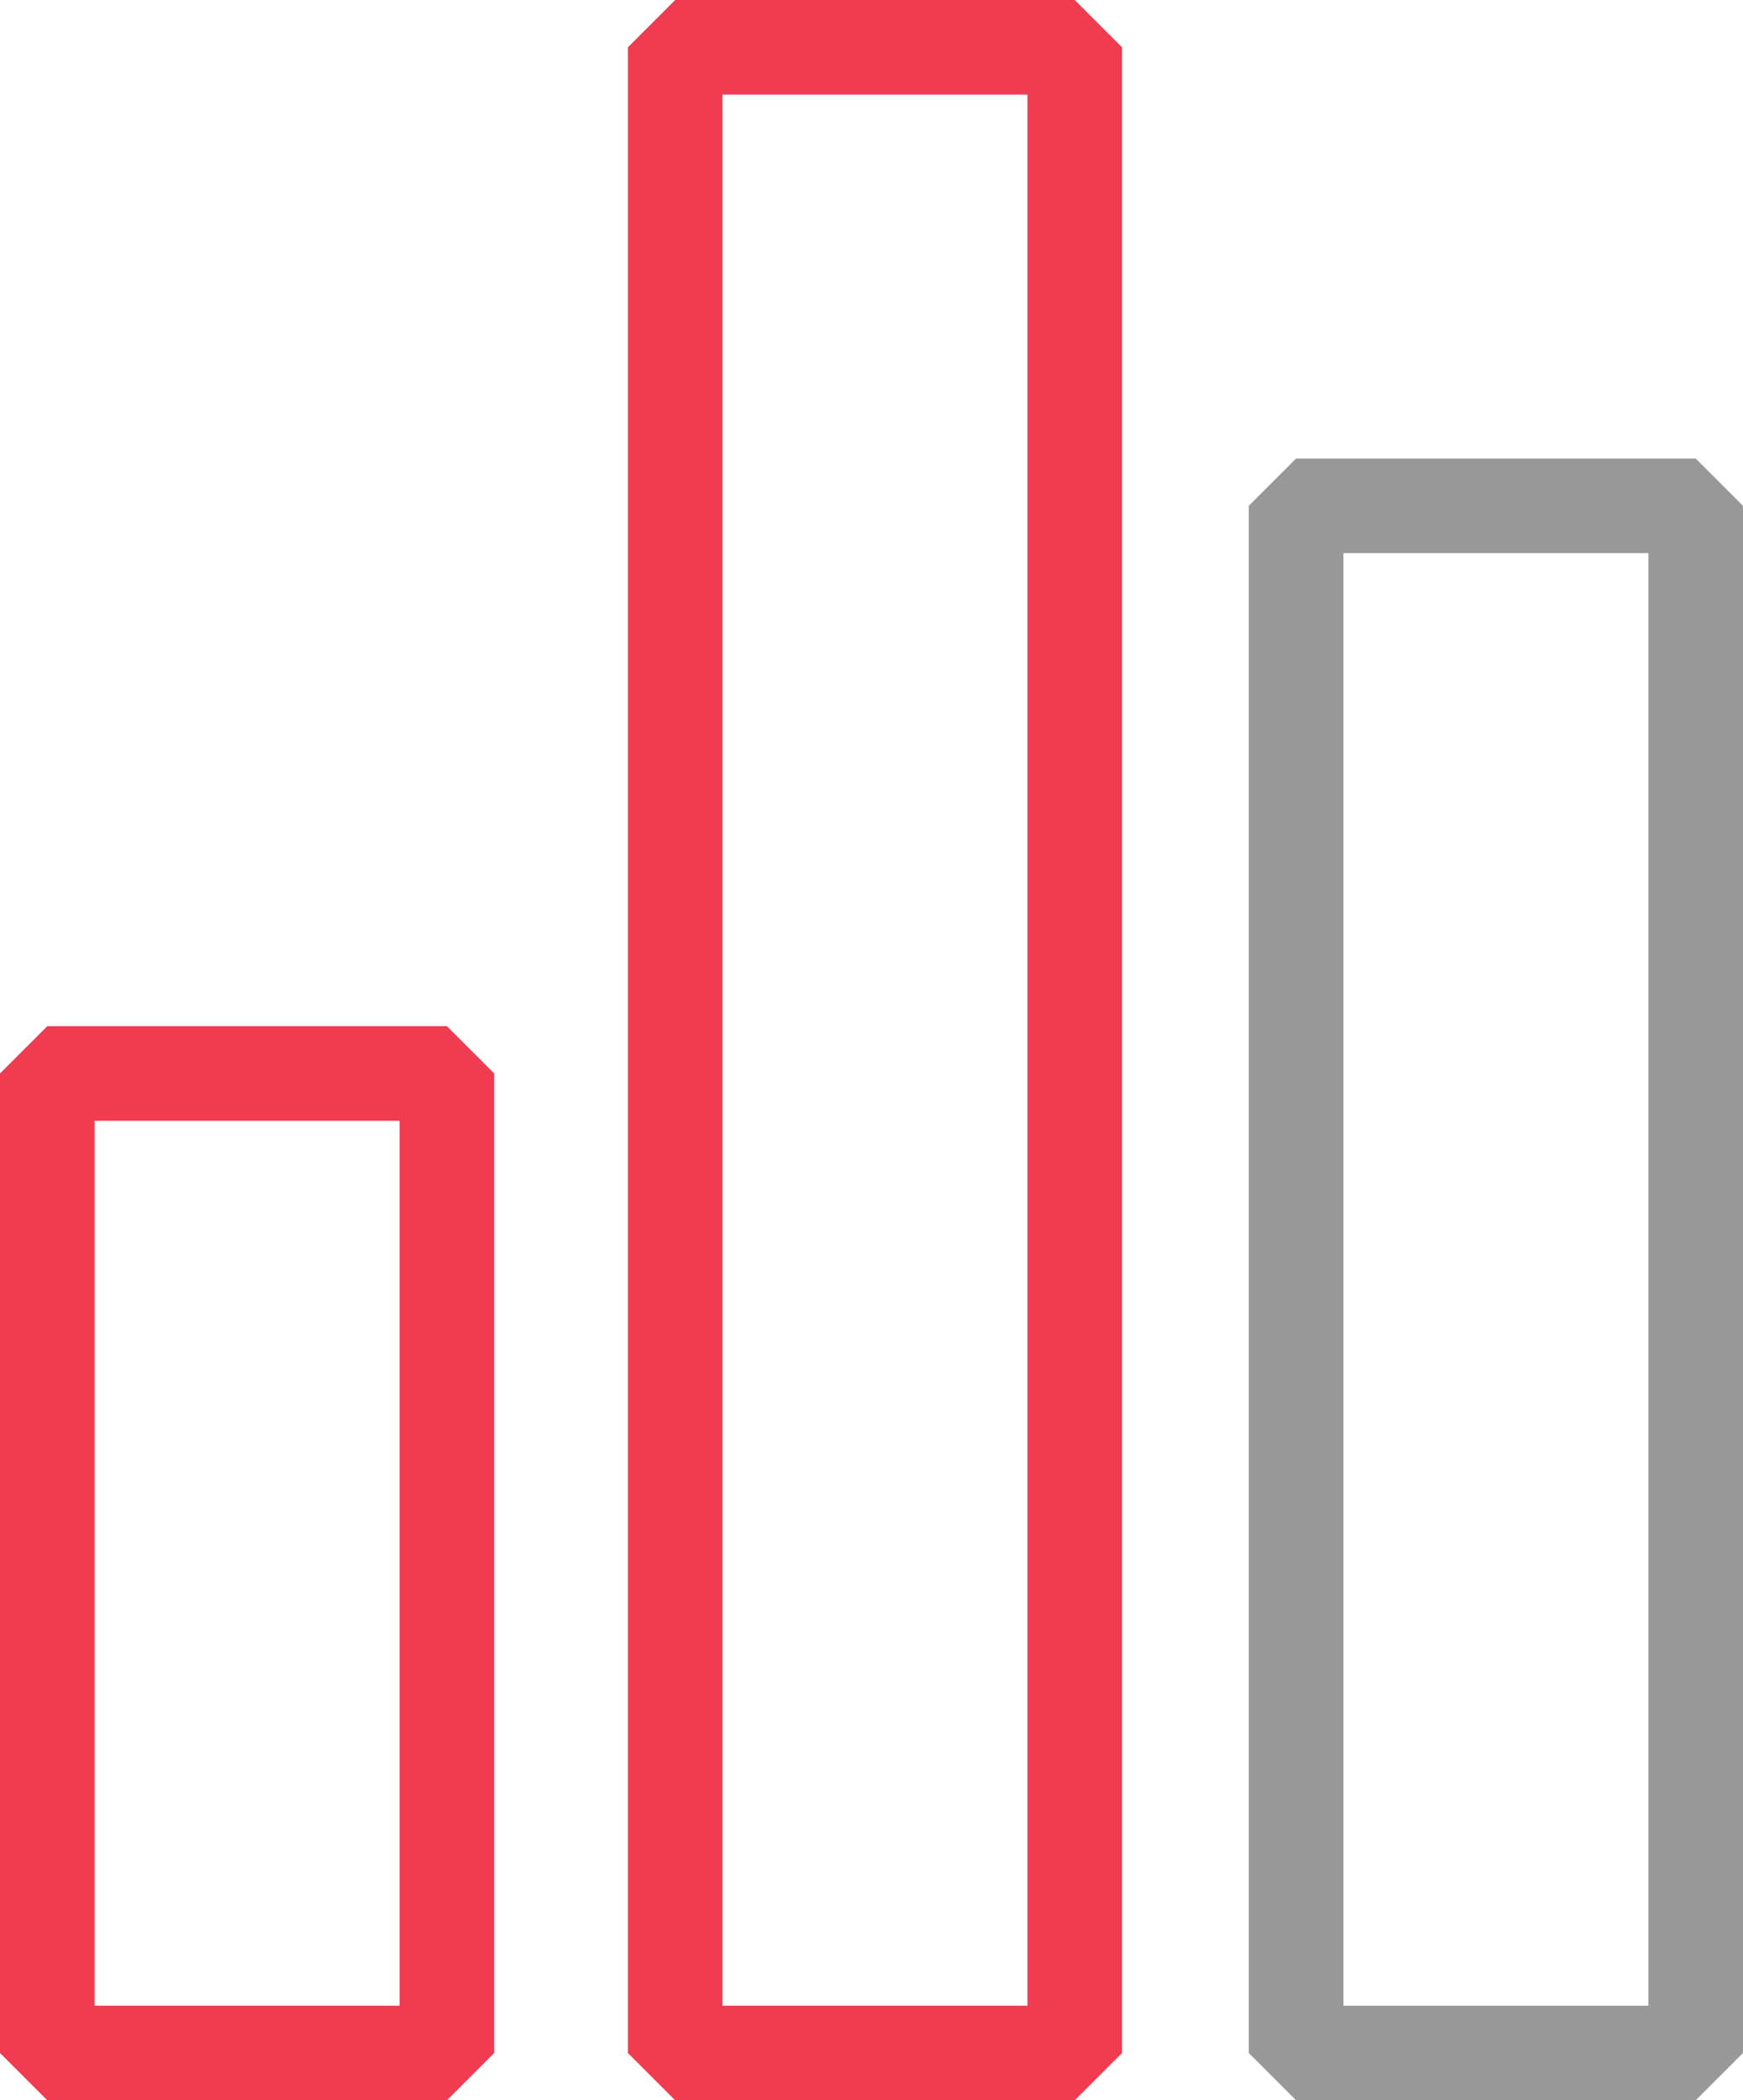 <?xml version="1.0" encoding="utf-8"?>
<!-- Generator: Adobe Illustrator 16.0.0, SVG Export Plug-In . SVG Version: 6.00 Build 0)  -->
<!DOCTYPE svg PUBLIC "-//W3C//DTD SVG 1.1//EN" "http://www.w3.org/Graphics/SVG/1.1/DTD/svg11.dtd">
<svg version="1.1" id="Layer_1" xmlns="http://www.w3.org/2000/svg" xmlns:xlink="http://www.w3.org/1999/xlink" x="0px" y="0px"
	 width="46.059px" height="55.5px" viewBox="43 37 46.059 55.5" enable-background="new 43 37 46.059 55.5" xml:space="preserve">
<g transform="translate(1 1)">
	<path fill="none" stroke="#F03B51" stroke-width="2.5" stroke-linejoin="bevel" d="M43.25,90.25h10.559V64.366H43.25V90.25z
		 M59.842,90.25H70.4v-53H59.842V90.25z"/>
	<path fill="none" stroke="#989898" stroke-width="2.5" stroke-linejoin="bevel" d="M76.25,90.25h10.559V49.366H76.25V90.25z"/>
</g>
</svg>
